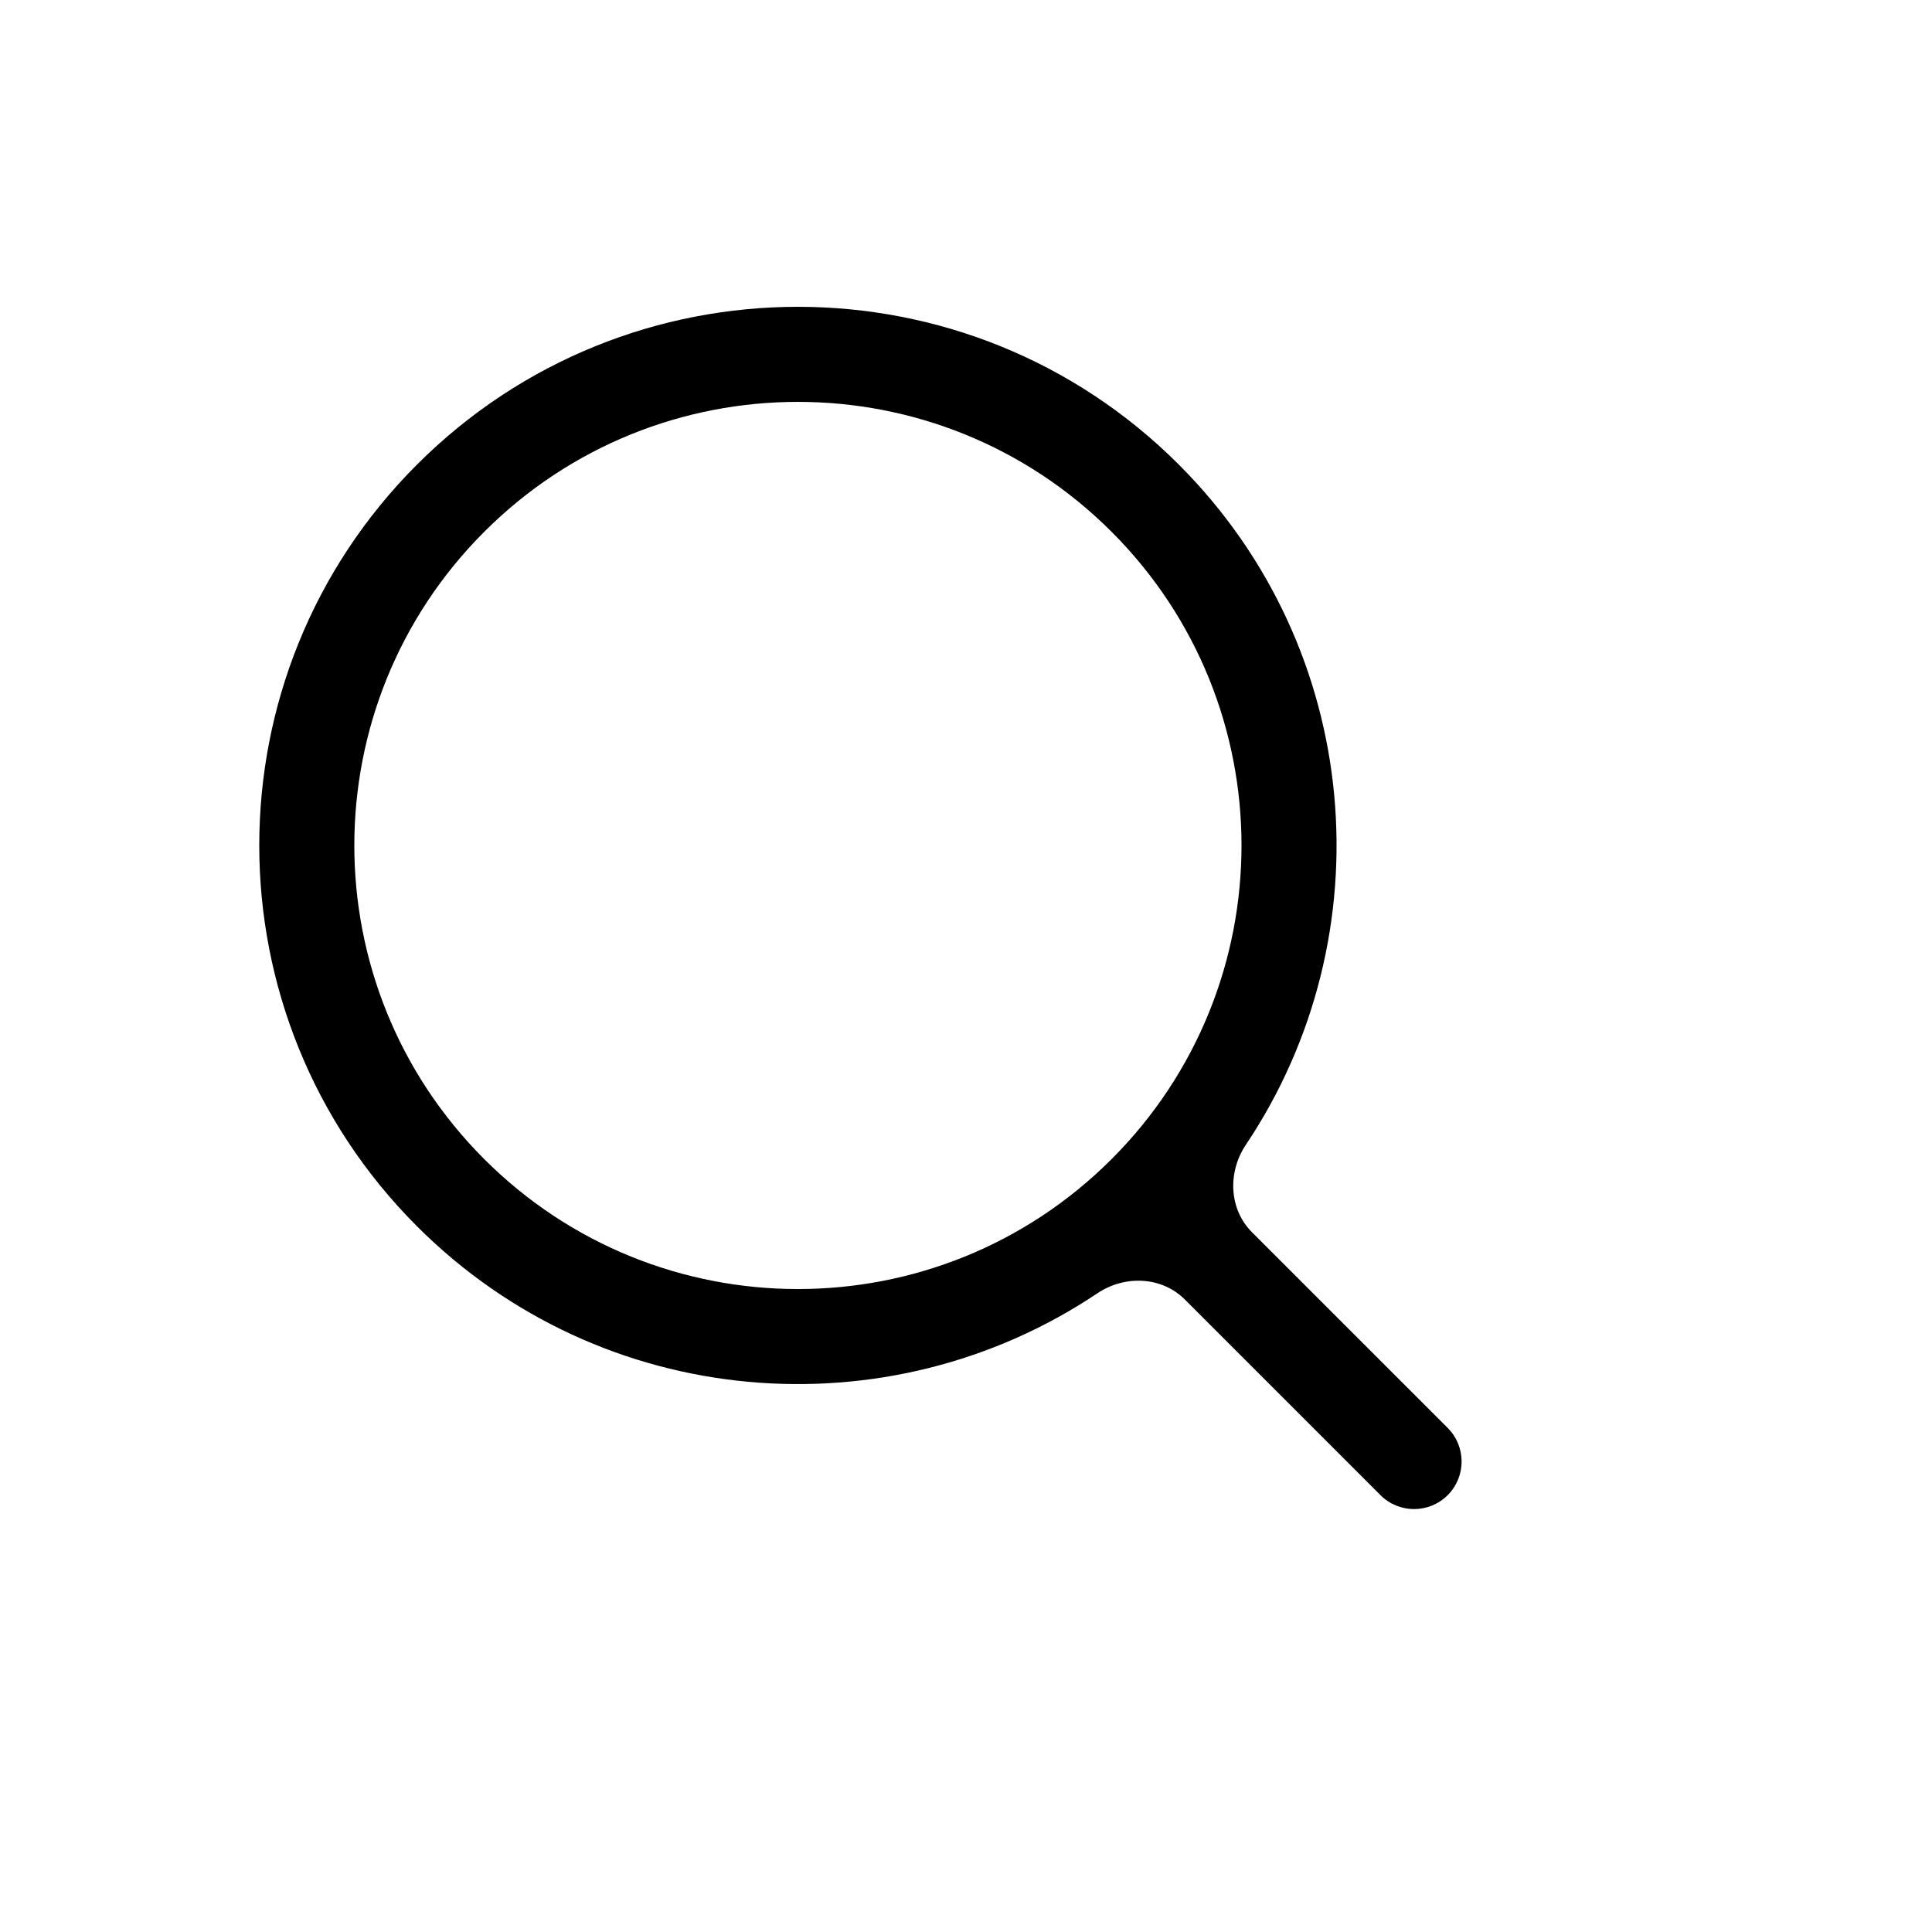 <?xml version="1.0" encoding="UTF-8"?>
<!-- Uploaded to: SVG Repo, www.svgrepo.com, Generator: SVG Repo Mixer Tools -->
<svg fill="#000000" width="800px" height="800px" version="1.1" viewBox="144 144 512 512" xmlns="http://www.w3.org/2000/svg">
 <path d="m475.8 470.57c-6.156-6.156-6.484-15.949-1.637-23.184 37.16-55.48 31.238-131.26-17.77-180.27-55.746-55.746-146.13-55.746-201.88 0-55.742 55.742-55.742 146.12 0 201.87 49.016 49.016 124.81 54.934 180.29 17.758 7.234-4.852 17.027-4.523 23.188 1.637l51.848 51.848c4.918 4.922 12.895 4.922 17.812 0 4.918-4.918 4.918-12.891 0-17.809zm-37.219-185.64c45.91 45.91 45.91 120.34 0 166.25-45.906 45.91-120.34 45.91-166.25 0-45.91-45.906-45.91-120.34 0-166.25 45.906-45.906 120.34-45.906 166.25 0z" fill-rule="evenodd"/>
</svg>